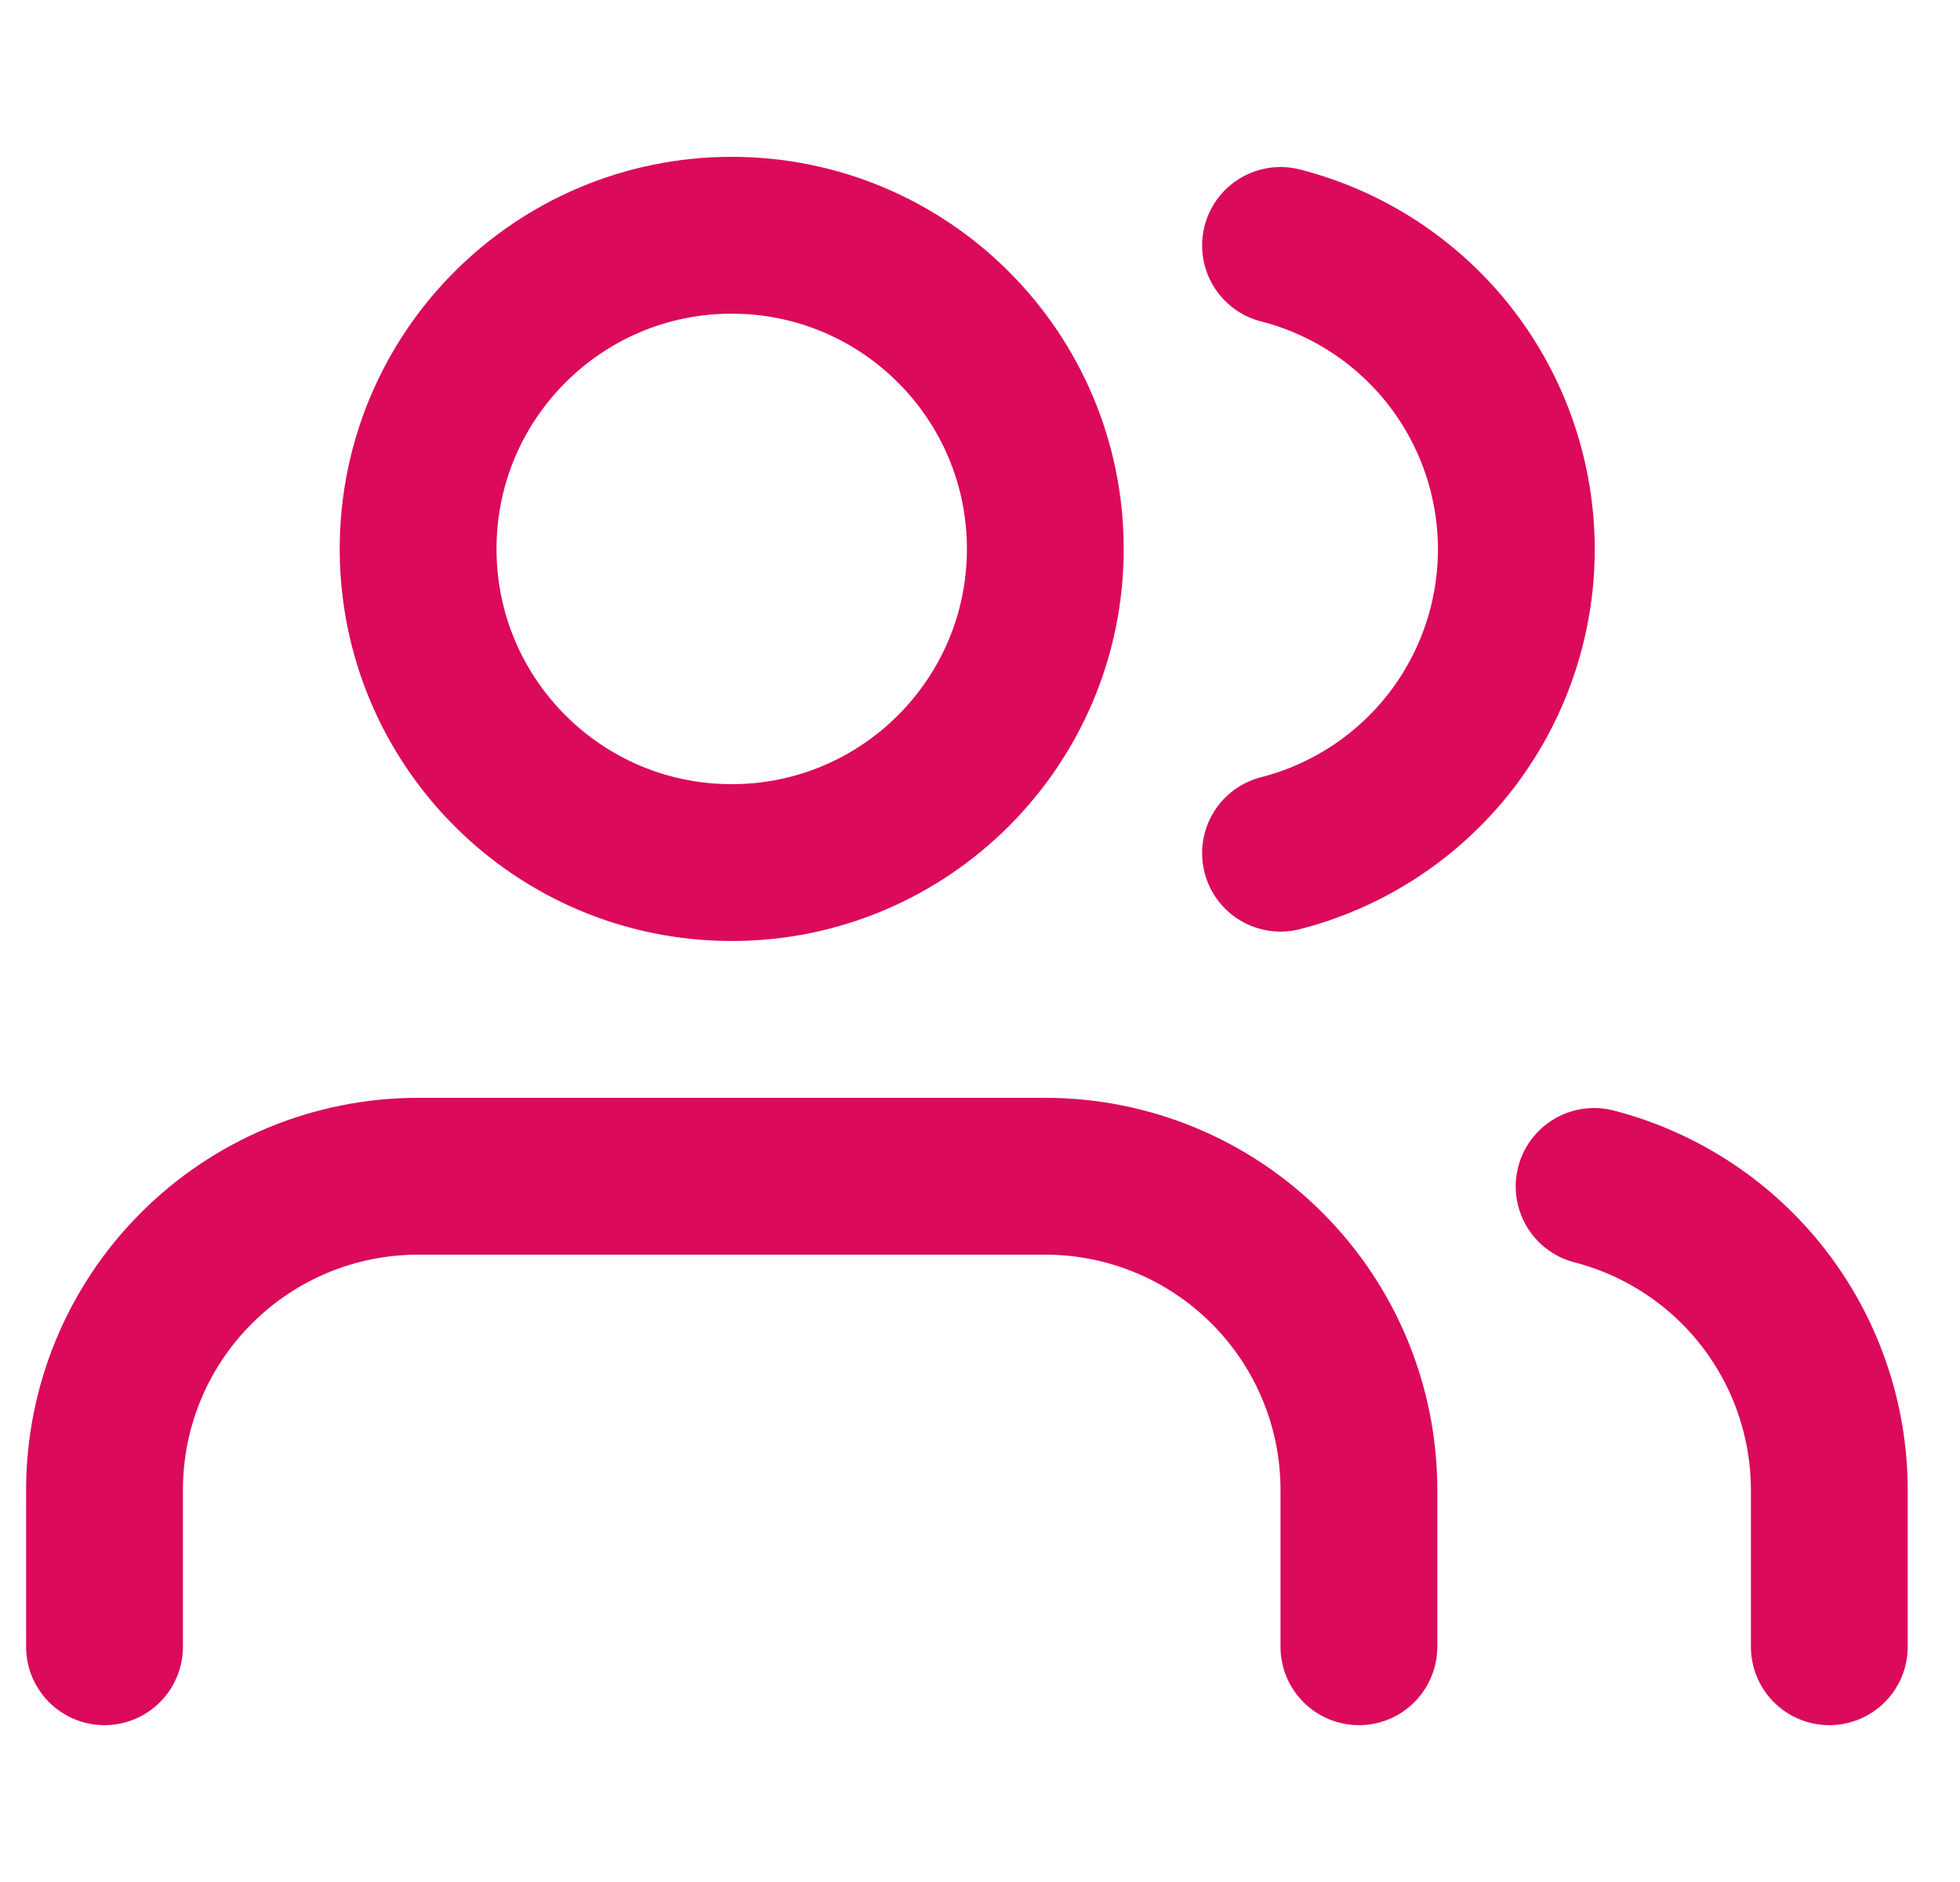 <svg width="25" height="24" viewBox="0 0 25 24" fill="none" xmlns="http://www.w3.org/2000/svg">
<g clip-path="url(#clip0_367_2830)">
<path d="M17.333 21V19C17.333 17.939 16.912 16.922 16.161 16.172C15.411 15.421 14.394 15 13.333 15H5.333C4.272 15 3.255 15.421 2.505 16.172C1.754 16.922 1.333 17.939 1.333 19V21M23.333 21V19C23.332 18.114 23.037 17.253 22.494 16.552C21.951 15.852 21.191 15.352 20.333 15.13M16.333 3.13C17.193 3.35 17.956 3.851 18.501 4.552C19.045 5.254 19.341 6.117 19.341 7.005C19.341 7.893 19.045 8.756 18.501 9.458C17.956 10.159 17.193 10.66 16.333 10.88M13.333 7C13.333 9.209 11.542 11 9.333 11C7.124 11 5.333 9.209 5.333 7C5.333 4.791 7.124 3 9.333 3C11.542 3 13.333 4.791 13.333 7Z" stroke="#DB0A5B" stroke-width="2" stroke-linecap="round" stroke-linejoin="round"/>
</g>
<defs>
<clipPath id="clip0_367_2830">
<rect width="24" height="24" fill="white" transform="translate(0.333)"/>
</clipPath>
</defs>
</svg>
